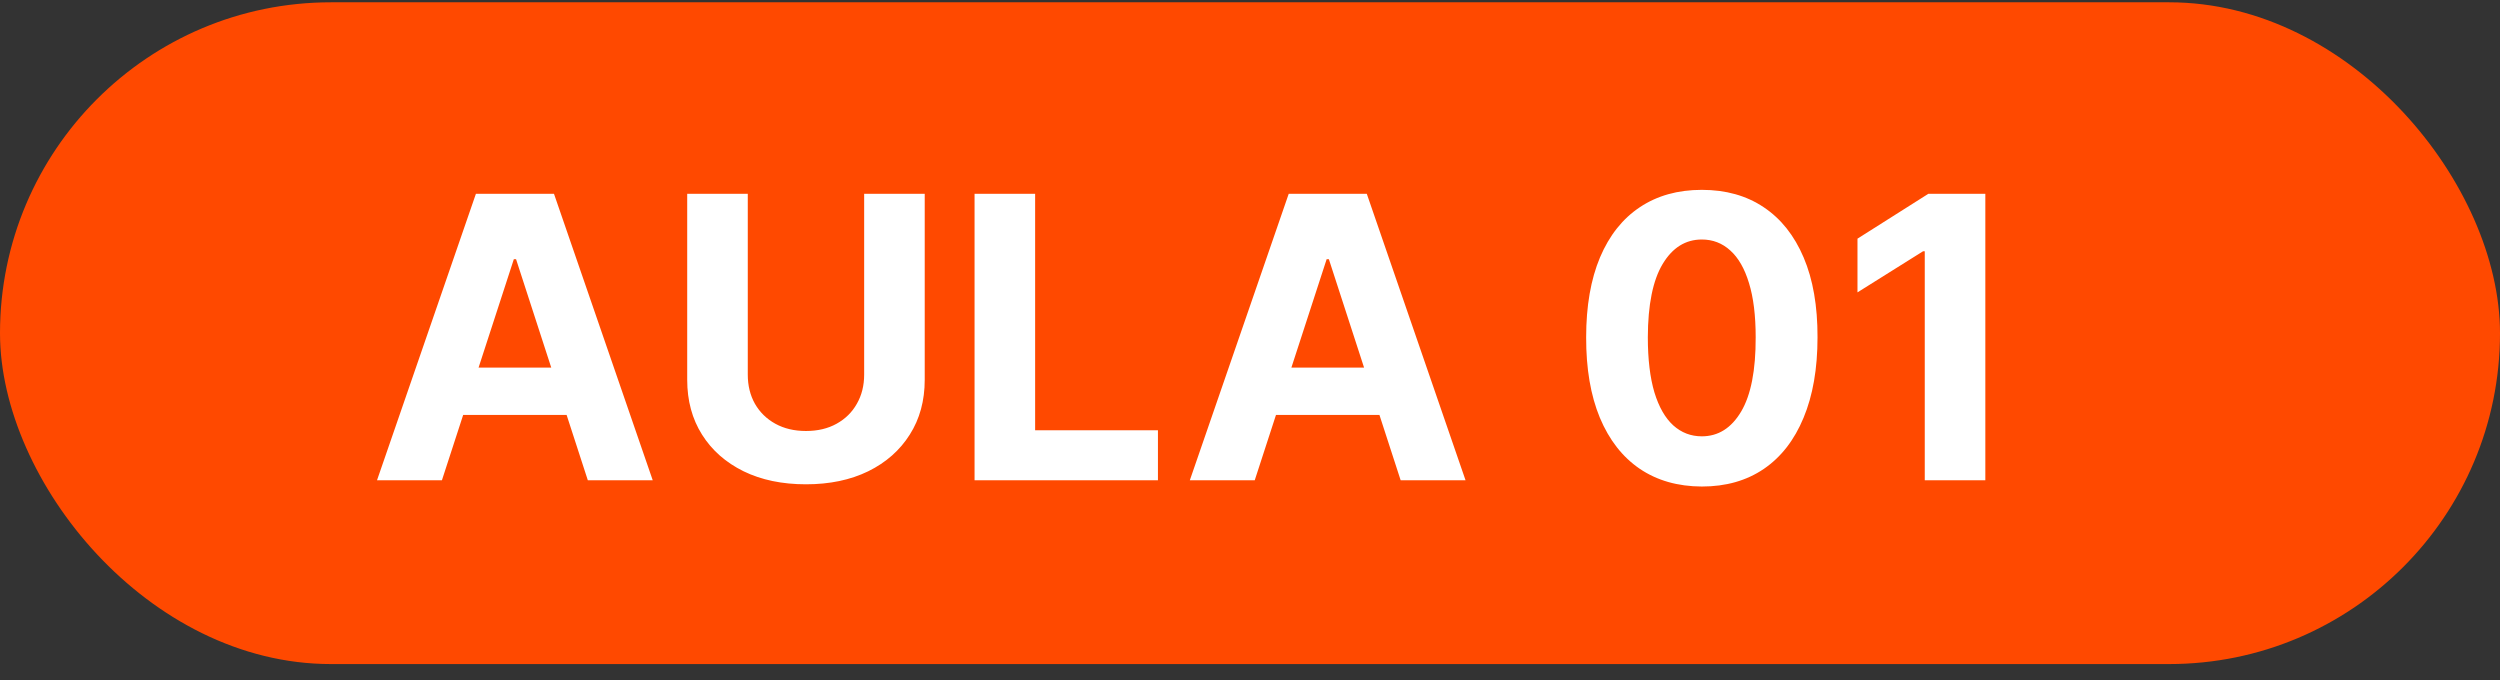 <svg xmlns="http://www.w3.org/2000/svg" width="136" height="37" viewBox="0 0 136 37" fill="none"><rect x="0" y="0" width="136" height="37" fill="#333333" stroke="none"/><rect y="0.125" width="136" height="36" rx="18" fill="#FF4900"></rect><path d="M24.041 26.125H20.51L25.89 10.541H30.136L35.508 26.125H31.977L28.074 14.102H27.952L24.041 26.125ZM23.82 19.999H32.16V22.571H23.82V19.999ZM47.01 10.541H50.305V20.661C50.305 21.798 50.034 22.792 49.491 23.644C48.953 24.497 48.2 25.161 47.231 25.638C46.262 26.11 45.133 26.346 43.844 26.346C42.551 26.346 41.42 26.11 40.451 25.638C39.482 25.161 38.728 24.497 38.191 23.644C37.653 22.792 37.384 21.798 37.384 20.661V10.541H40.679V20.38C40.679 20.973 40.808 21.501 41.067 21.963C41.331 22.424 41.701 22.787 42.178 23.051C42.655 23.314 43.21 23.446 43.844 23.446C44.484 23.446 45.039 23.314 45.511 23.051C45.988 22.787 46.356 22.424 46.614 21.963C46.878 21.501 47.01 20.973 47.01 20.38V10.541ZM53.016 26.125V10.541H56.311V23.408H62.992V26.125H53.016ZM68.258 26.125H64.727L70.107 10.541H74.353L79.725 26.125H76.195L72.291 14.102H72.169L68.258 26.125ZM68.037 19.999H76.377V22.571H68.037V19.999ZM92.58 26.467C91.271 26.462 90.145 26.14 89.201 25.501C88.263 24.862 87.54 23.936 87.032 22.724C86.53 21.511 86.282 20.053 86.287 18.348C86.287 16.649 86.538 15.2 87.04 14.003C87.547 12.806 88.27 11.895 89.209 11.271C90.152 10.642 91.276 10.328 92.58 10.328C93.883 10.328 95.005 10.642 95.943 11.271C96.887 11.9 97.612 12.813 98.12 14.011C98.627 15.203 98.878 16.649 98.873 18.348C98.873 20.058 98.619 21.519 98.112 22.731C97.61 23.944 96.889 24.869 95.951 25.509C95.012 26.148 93.889 26.467 92.58 26.467ZM92.58 23.736C93.473 23.736 94.185 23.287 94.718 22.389C95.251 21.491 95.514 20.144 95.509 18.348C95.509 17.166 95.388 16.182 95.144 15.396C94.906 14.609 94.566 14.018 94.124 13.623C93.688 13.227 93.173 13.029 92.58 13.029C91.692 13.029 90.982 13.473 90.449 14.361C89.916 15.248 89.647 16.578 89.642 18.348C89.642 19.545 89.762 20.545 90 21.346C90.244 22.143 90.586 22.741 91.027 23.142C91.469 23.538 91.986 23.736 92.58 23.736ZM108.002 10.541V26.125H104.707V13.668H104.616L101.047 15.905V12.983L104.905 10.541H108.002Z" fill="white"></path></svg>